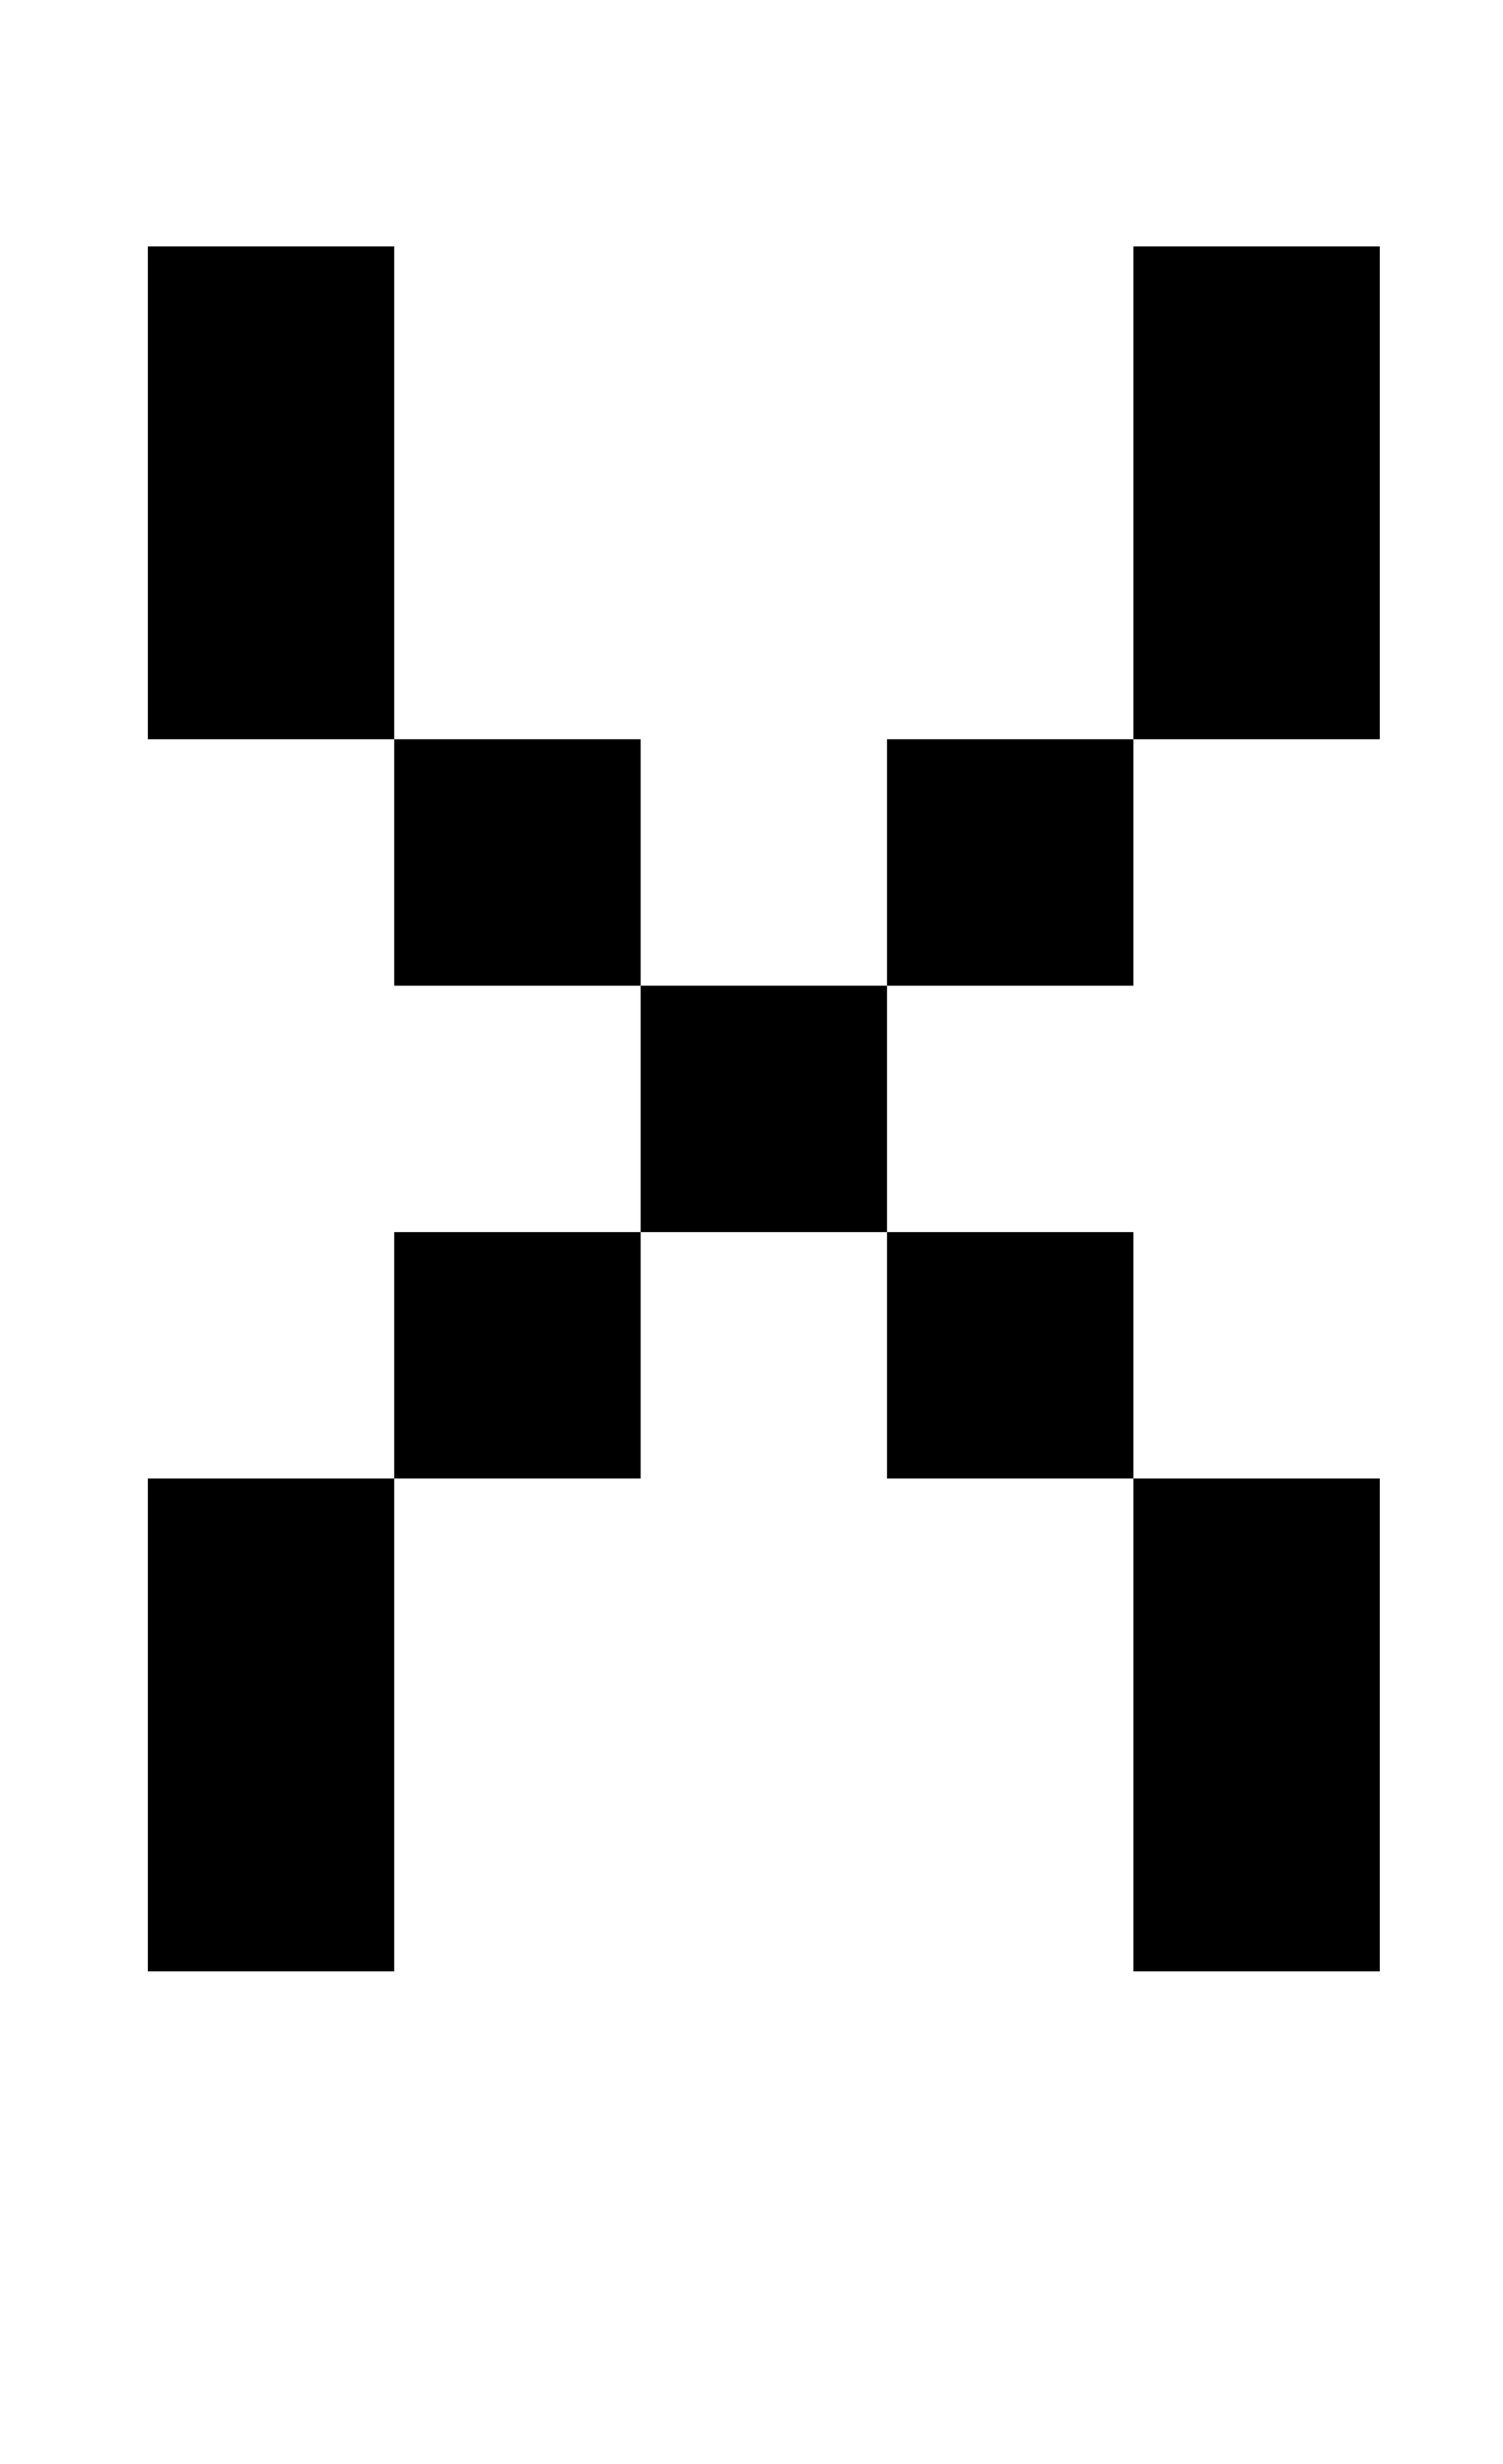 <?xml version="1.0" standalone="no"?>
<!DOCTYPE svg PUBLIC "-//W3C//DTD SVG 1.1//EN" "http://www.w3.org/Graphics/SVG/1.1/DTD/svg11.dtd" >
<svg xmlns="http://www.w3.org/2000/svg" xmlns:xlink="http://www.w3.org/1999/xlink" version="1.1" viewBox="-10 0 610 1000">
   <path fill="currentColor"
d="M150 400v-100h-100v-200h100v200h100v100h100v100h100v100h100v200h-100v-200h-100v-100h-100v-100h-100zM450 300v-200h100v200h-100zM350 400v-100h100v100h-100zM150 600v-100h100v100h-100zM50 800v-200h100v200h-100z" />
</svg>
